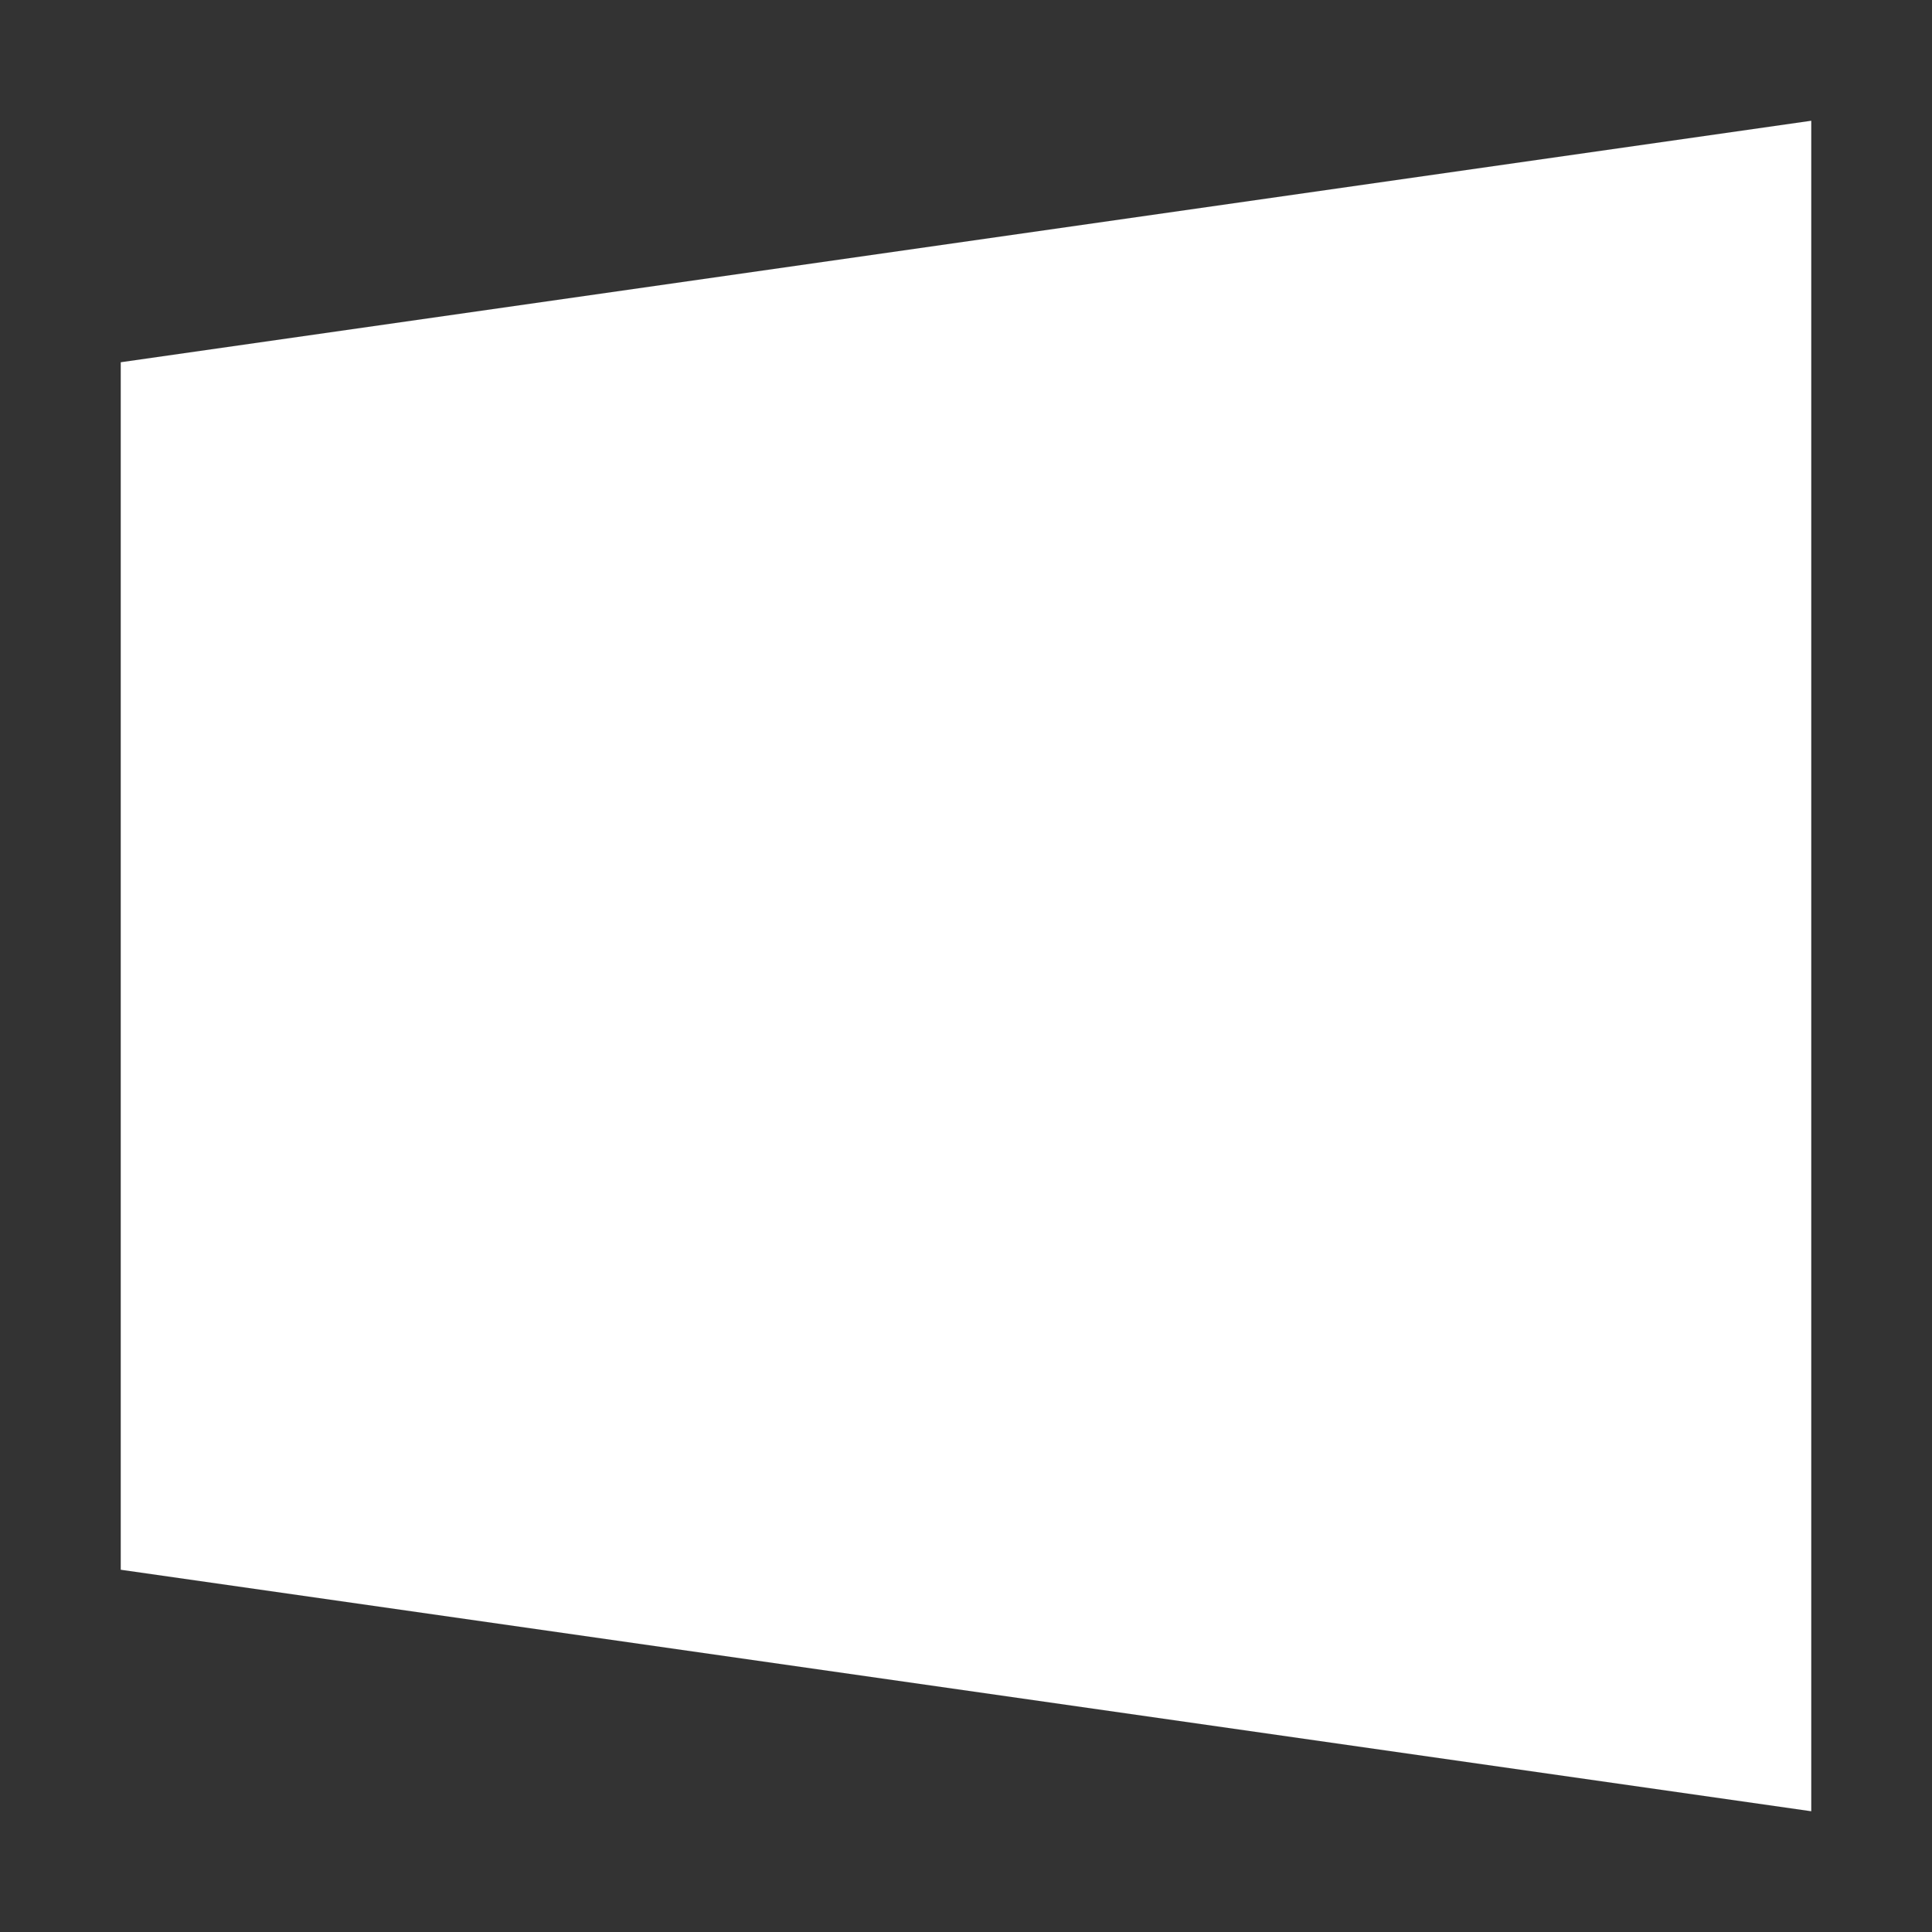 <svg width="16" height="16" xmlns="http://www.w3.org/2000/svg"><rect width="100%" height="100%" fill="#333333" stroke="none"/><mask id="a"><path d="m0 0h16v16h-16z" fill="#fff"/><path d="M7 0v16M0 8h16" fill="none" stroke="#000"/></mask><path d="m15 1v14l-14-2v-10z" fill="#fff" mask="url(#a)"/></svg>
